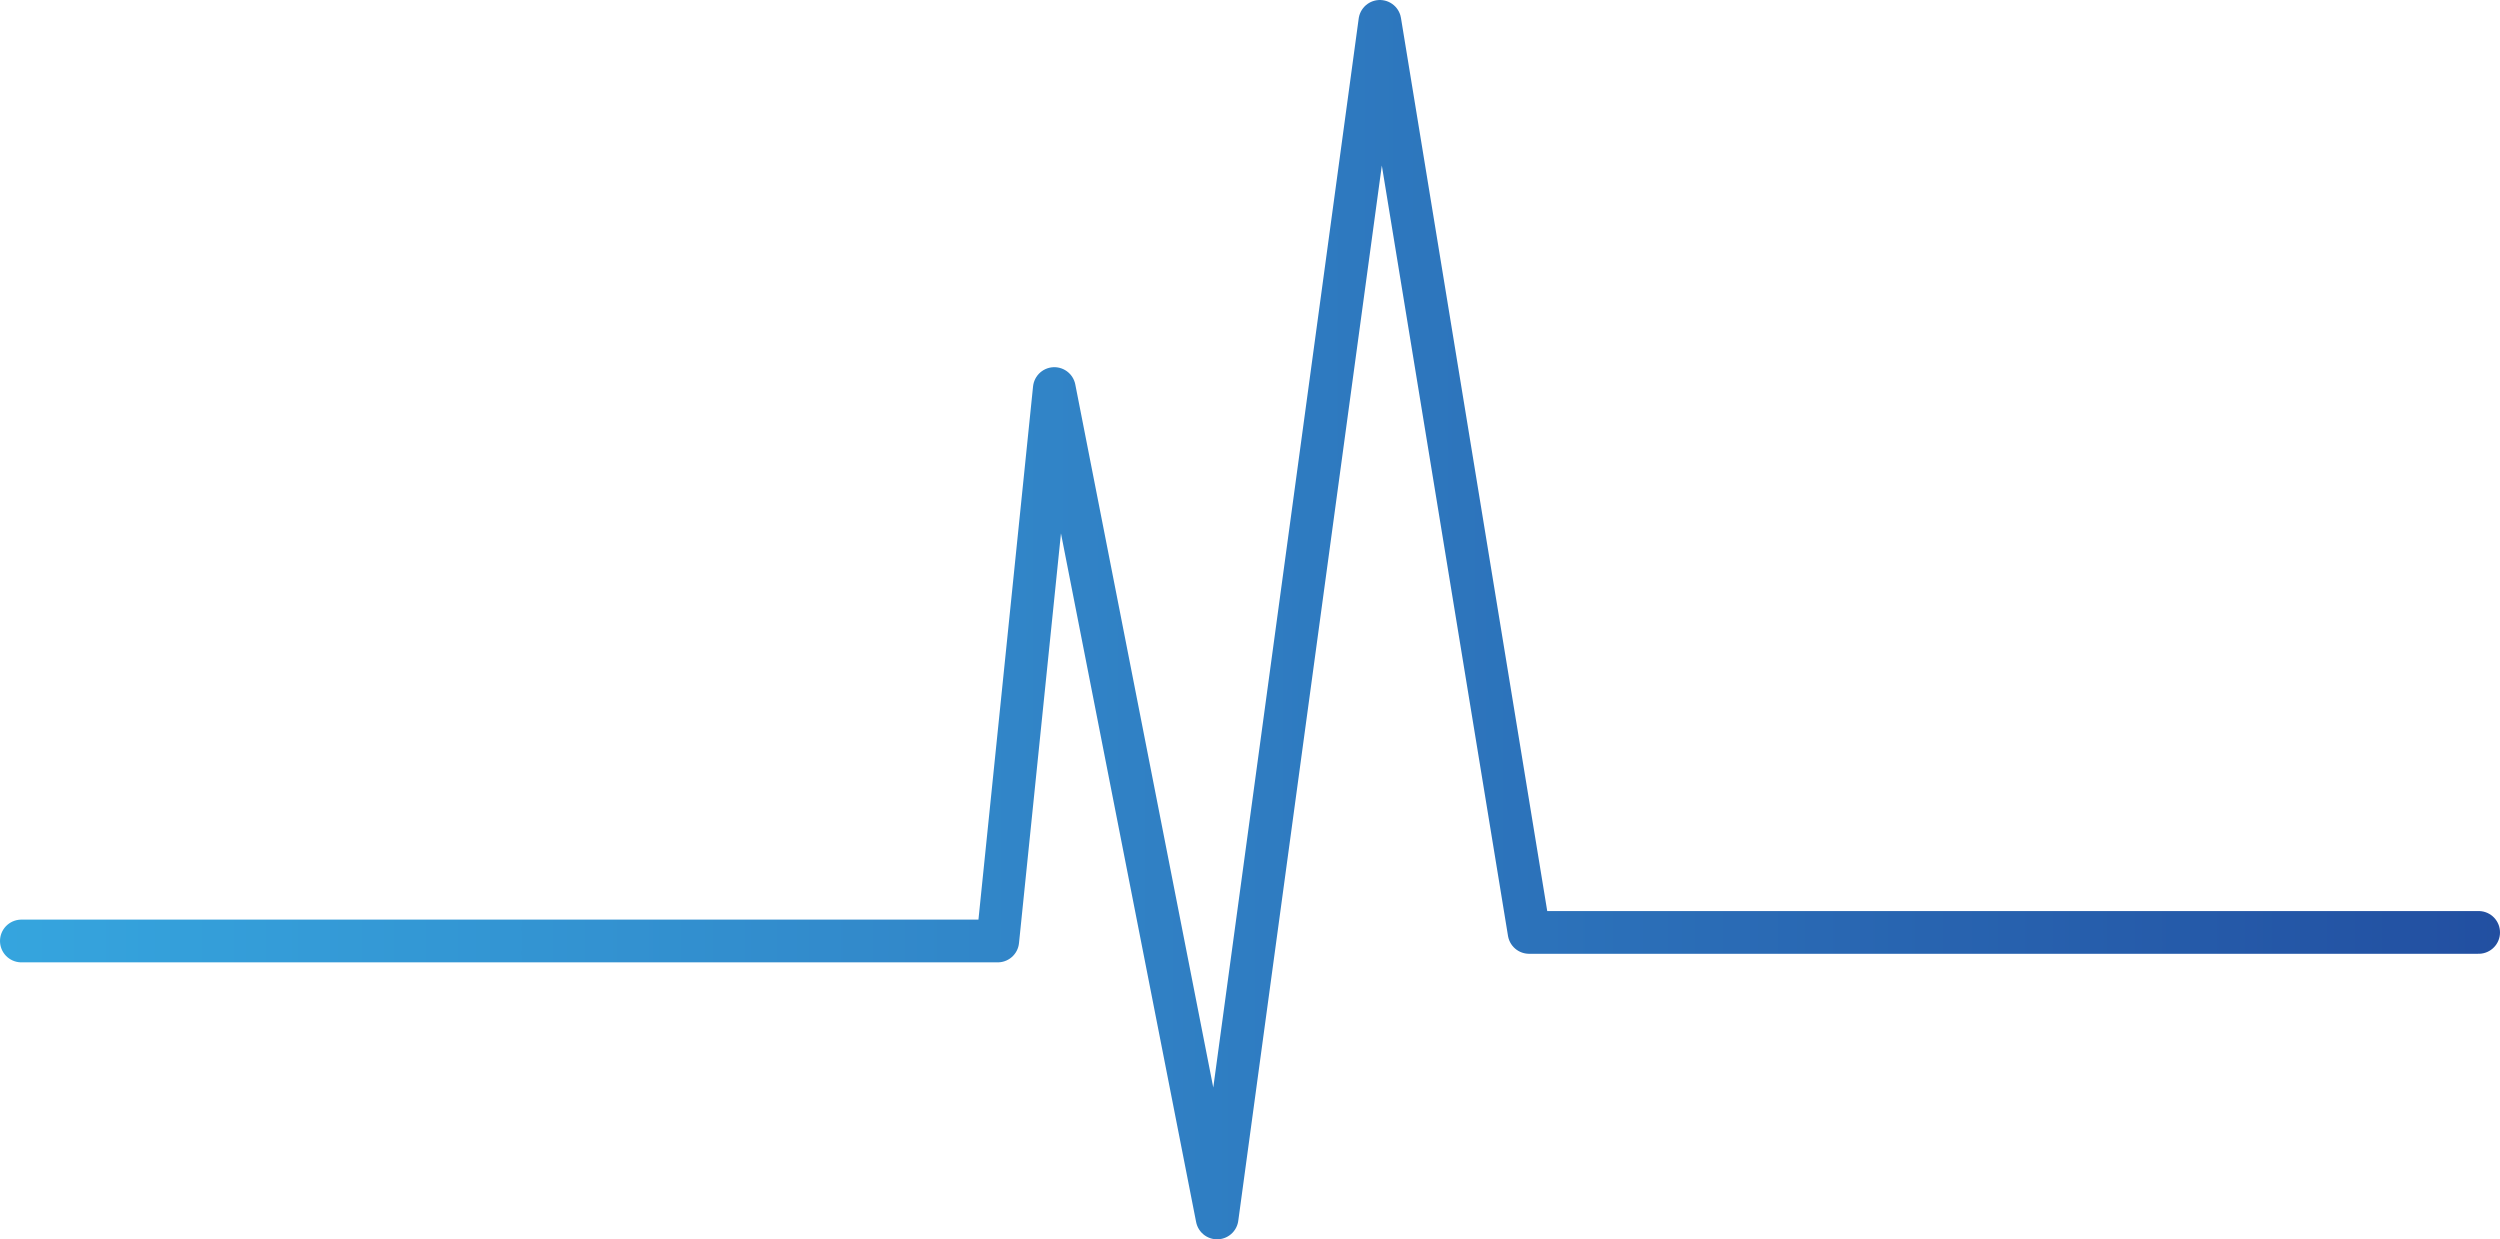 <svg width="117" height="58" viewBox="0 0 117 58" fill="none" xmlns="http://www.w3.org/2000/svg">
<path d="M1 44.038H46.694L49.342 18.184L56.96 57L64.578 1L71.561 43.637H116" stroke="url(#paint0_linear_901_1259)" stroke-width="2" stroke-linecap="round" stroke-linejoin="round"/>
<defs>
<linearGradient id="paint0_linear_901_1259" x1="-0.283" y1="29" x2="117.283" y2="29" gradientUnits="userSpaceOnUse">
<stop stop-color="#35A5DE"/>
<stop offset="0.42" stop-color="#3184C7"/>
<stop offset="1" stop-color="#224FA1"/>
</linearGradient>
</defs>
</svg>
